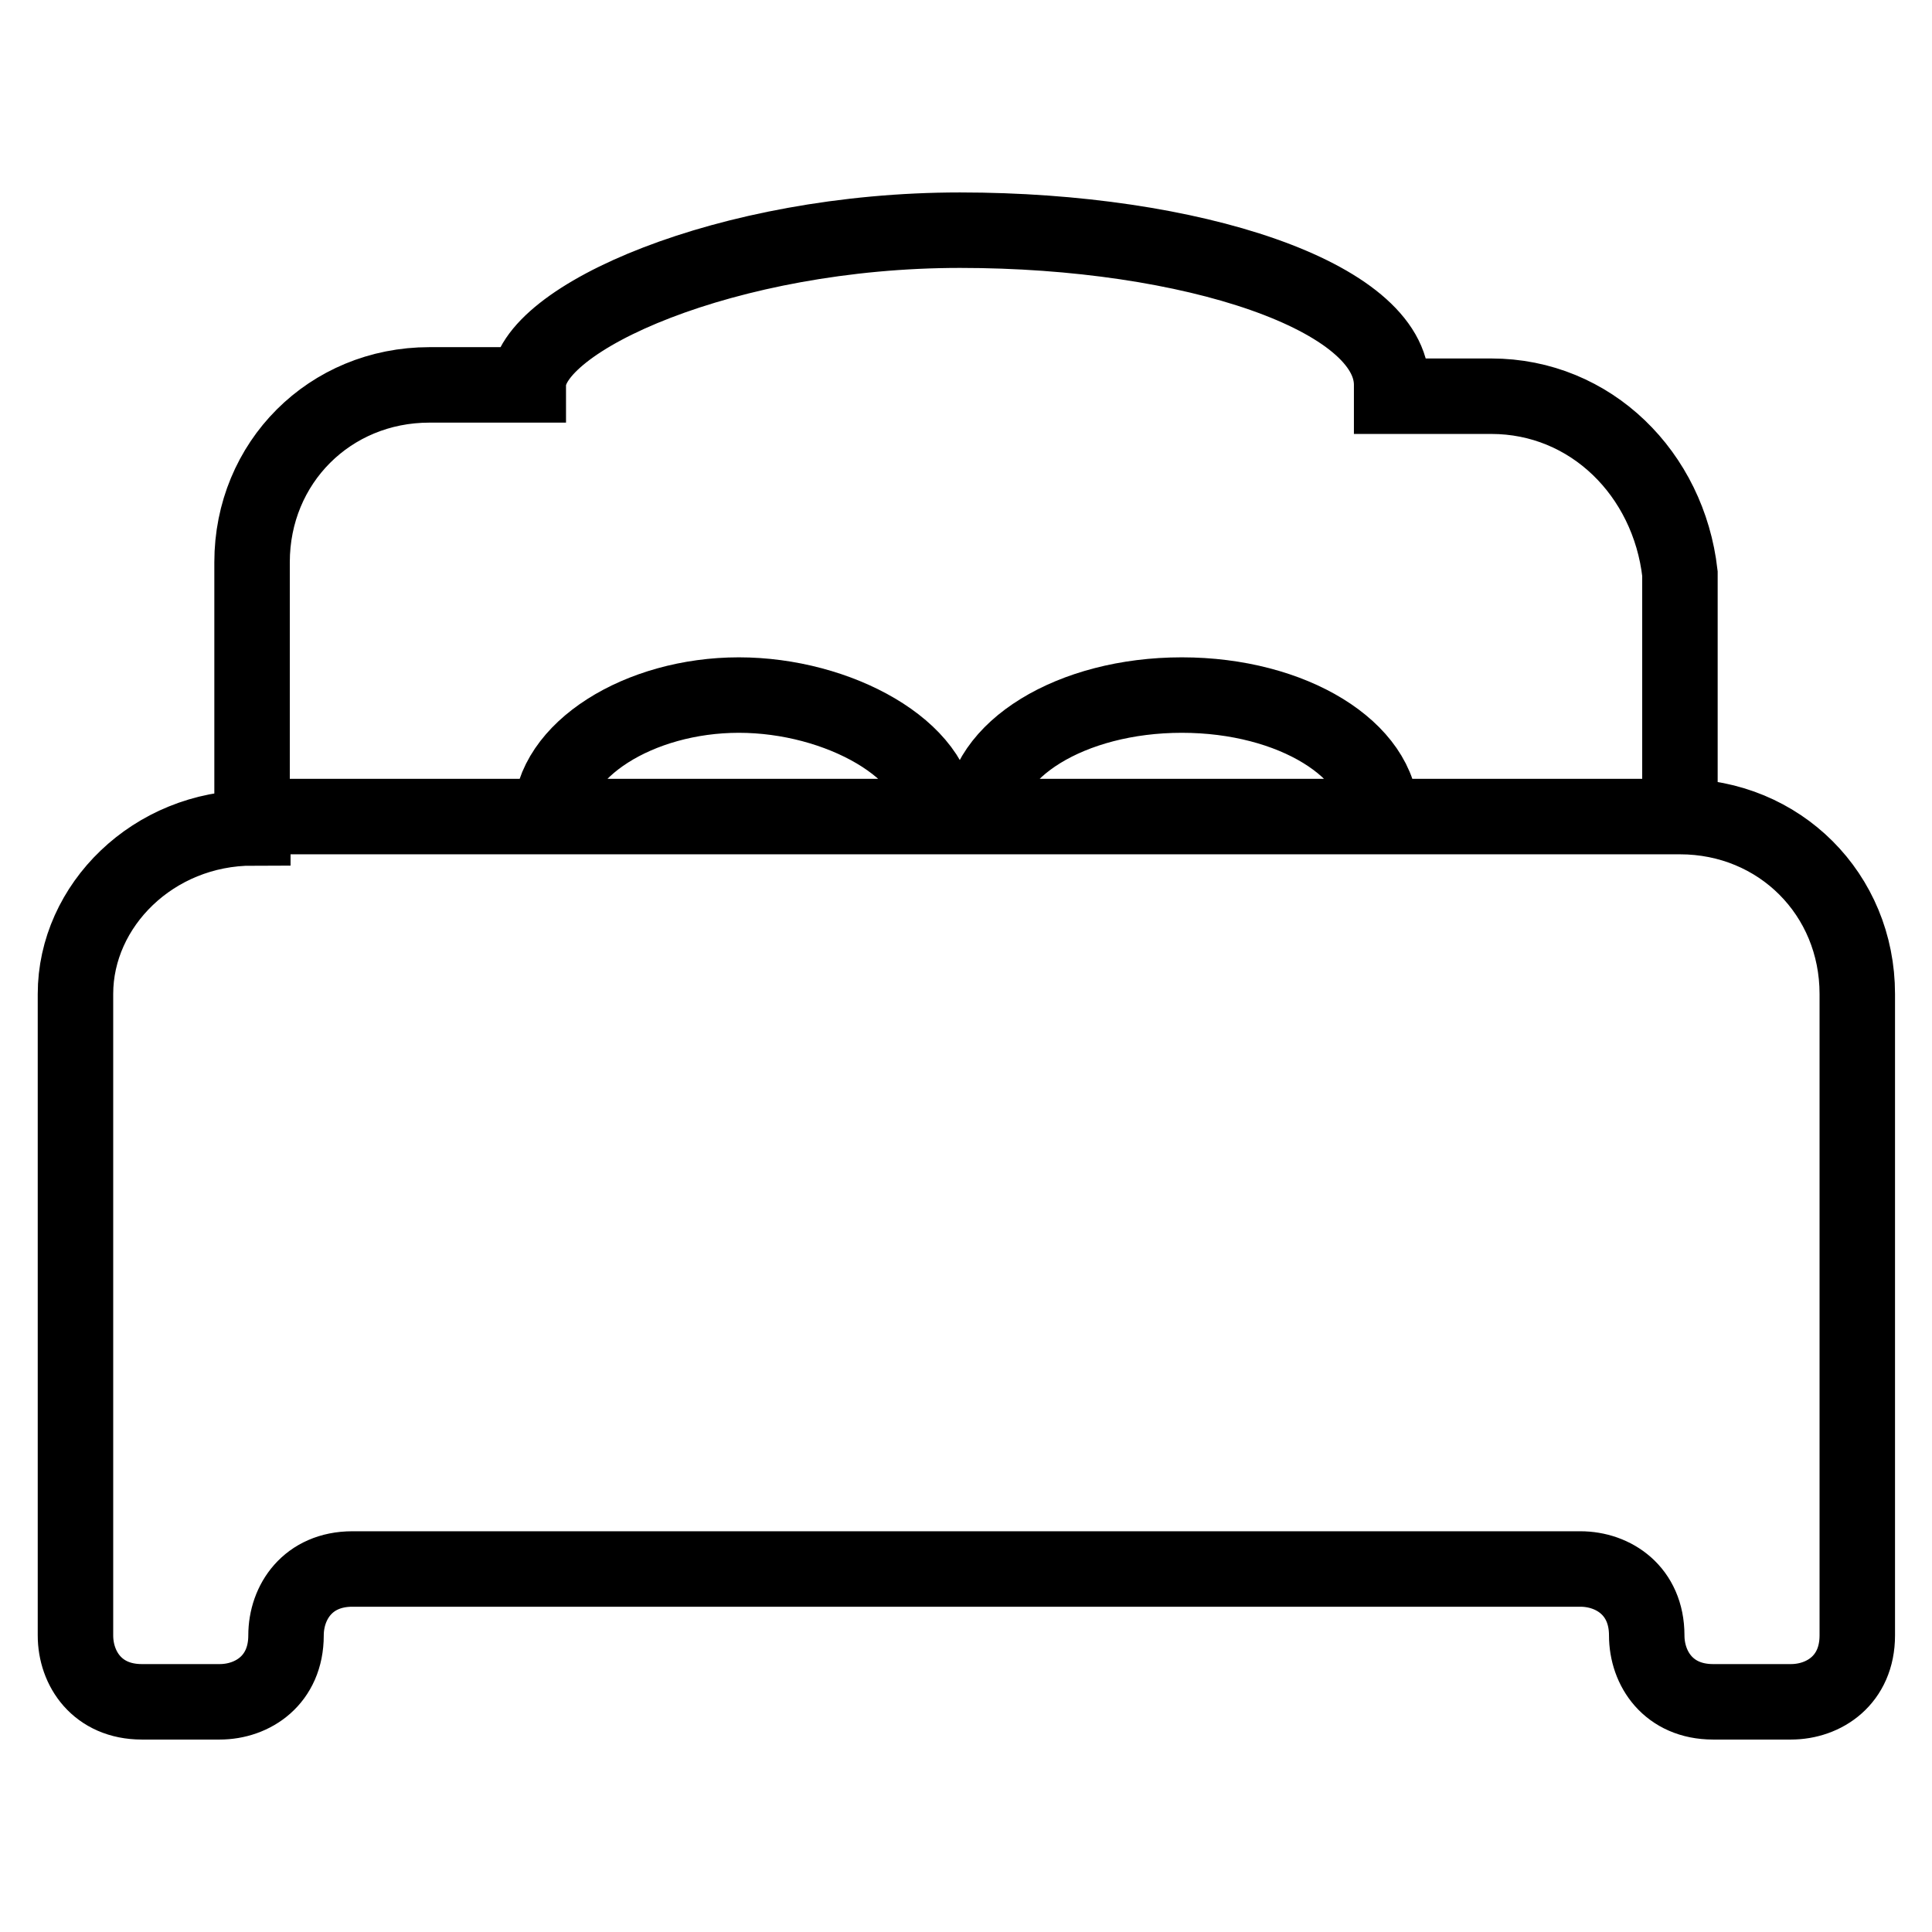 <?xml version="1.0" encoding="utf-8"?>
<!-- Svg Vector Icons : http://www.onlinewebfonts.com/icon -->
<!DOCTYPE svg PUBLIC "-//W3C//DTD SVG 1.1//EN" "http://www.w3.org/Graphics/SVG/1.1/DTD/svg11.dtd">
<svg version="1.1" xmlns="http://www.w3.org/2000/svg" xmlns:xlink="http://www.w3.org/1999/xlink" x="0px" y="0px" viewBox="0 0 256 256" enable-background="new 0 0 256 256" xml:space="preserve">
<g> <path stroke-width="10" fill-opacity="0" stroke="#000000"  d="M197.6,52.5h-13.2V51c0-11.7-26.4-20.5-57.2-20.5c-30.8,0-57.2,11.7-57.2,20.5H56.9 c-13.2,0-23.5,10.3-23.5,23.5v33.7H73c0-8.8,11.7-16.1,24.9-16.1s26.4,7.3,26.4,16.1h5.9c0-8.8,11.7-16.1,26.4-16.1 s26.4,7.3,26.4,16.1h39.6V76C221.1,62.8,210.8,52.5,197.6,52.5z M33.5,109.7c-13.2,0-23.5,10.3-23.5,22v85c0,4.4,2.9,8.8,8.8,8.8 h10.3c4.4,0,8.8-2.9,8.8-8.8c0-4.4,2.9-8.8,8.8-8.8h162.7c4.4,0,8.8,2.9,8.8,8.8c0,4.4,2.9,8.8,8.8,8.8h10.3c4.4,0,8.8-2.9,8.8-8.8 v-85c0-13.2-10.3-23.5-23.5-23.5H33.5V109.7z"/></g>
</svg>